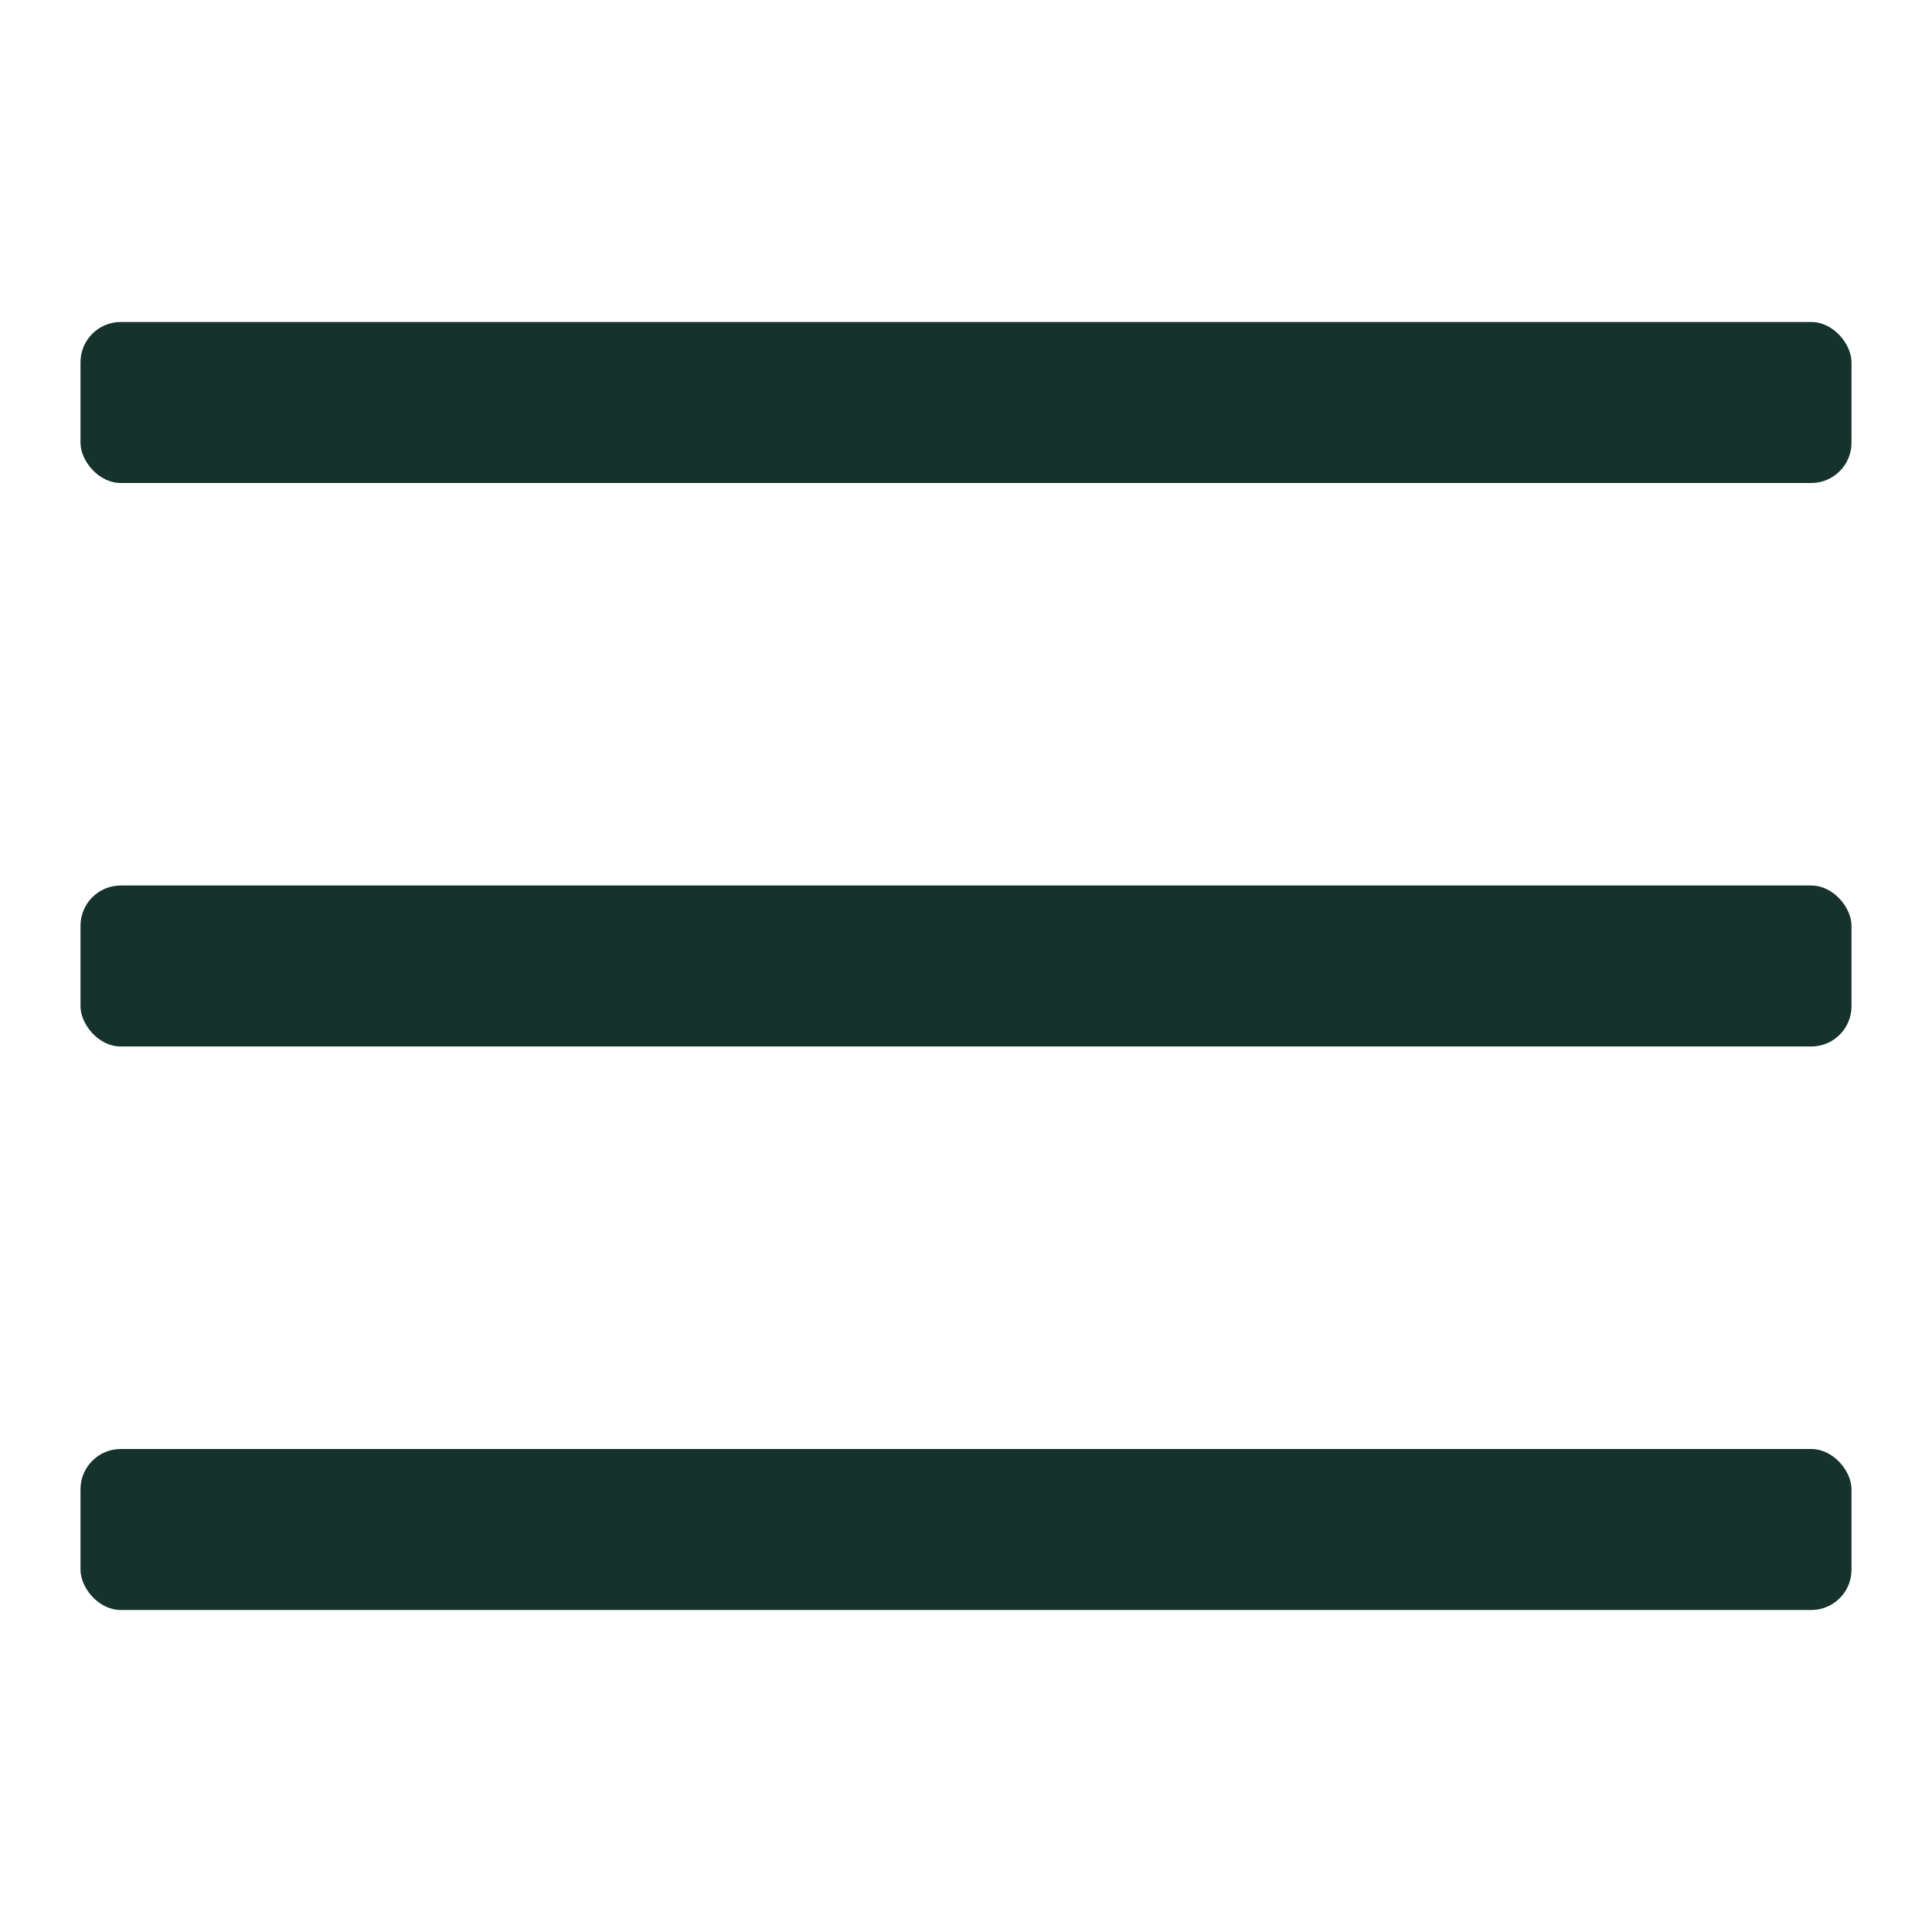 <?xml version="1.0" encoding="UTF-8"?> <svg xmlns="http://www.w3.org/2000/svg" width="48" height="48" viewBox="0 0 48 48"><g class="nc-icon-wrapper" fill="#16322C"><rect data-color="color-2" x="2" y="22" width="44" height="4" rx="1" ry="1" fill="#16322C"></rect><rect x="2" y="8" width="44" height="4" rx="1" ry="1" fill="#16322C"></rect><rect x="2" y="36" width="44" height="4" rx="1" ry="1" fill="#16322C"></rect></g></svg> 